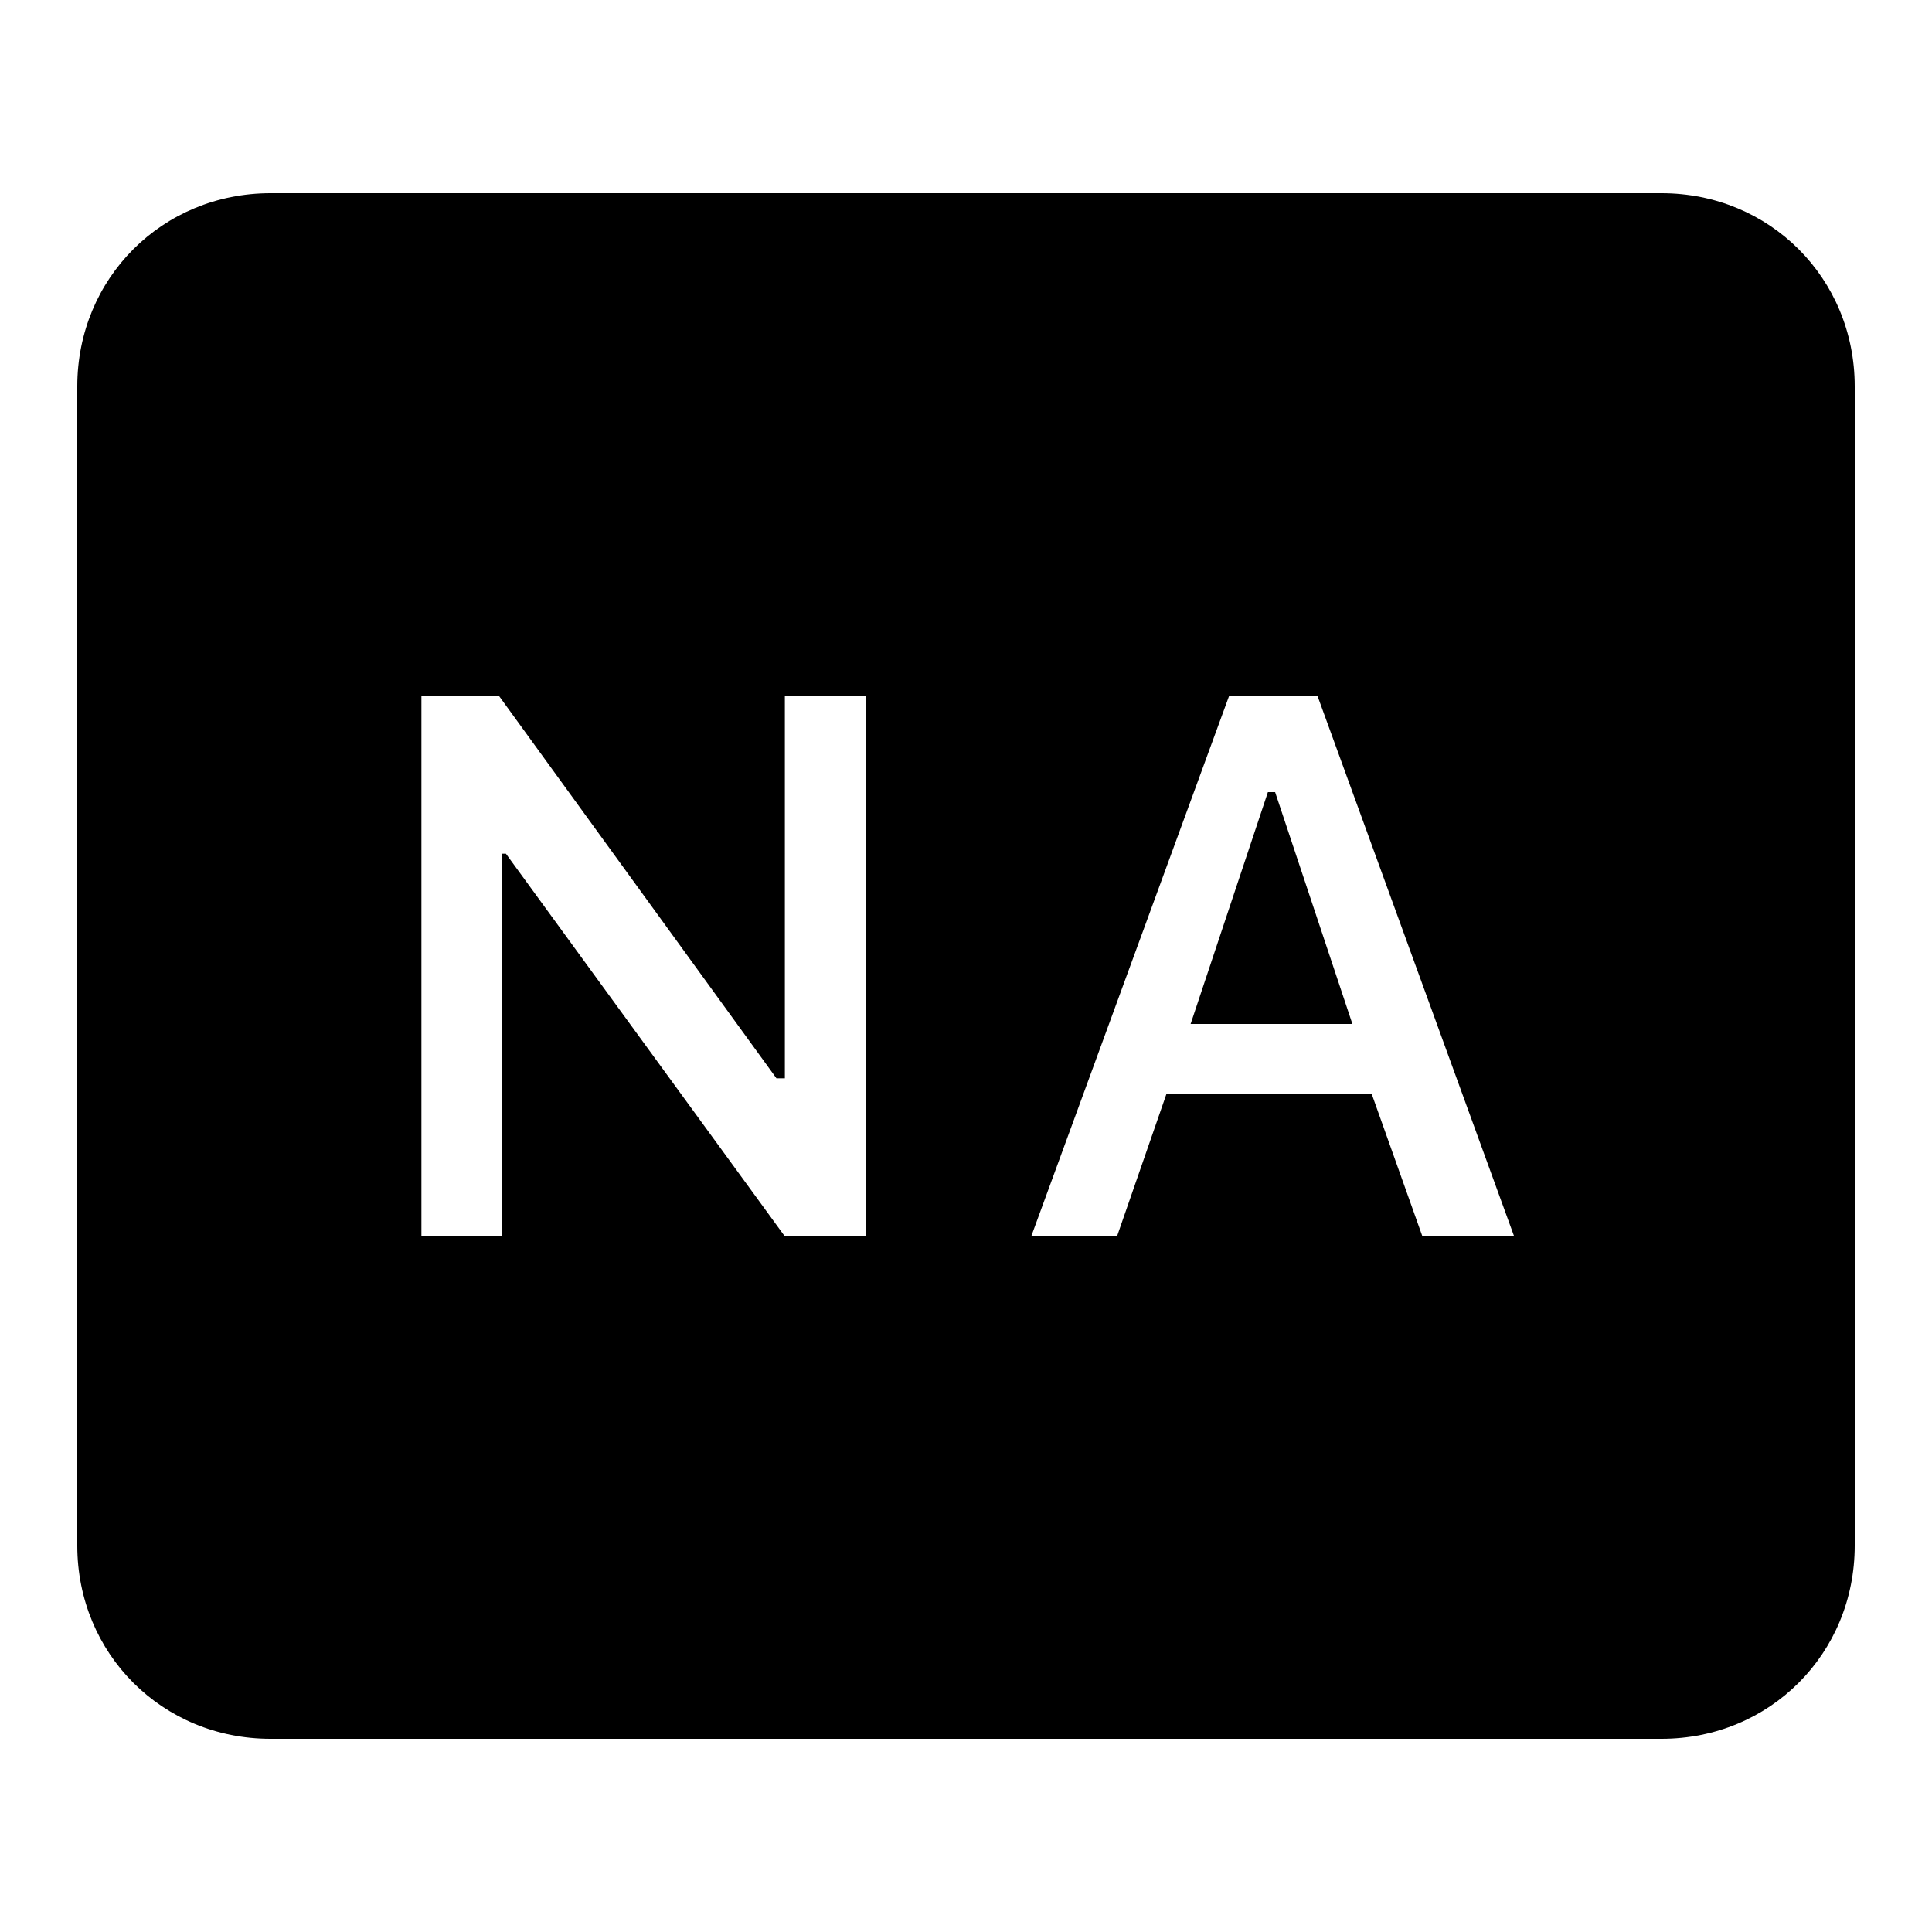 <svg xmlns="http://www.w3.org/2000/svg" viewBox="0 0 50 50"><path d="M7 5c-2.8 0-5 2.2-5 5v30c0 2.8 2.2 5 5 5h36c2.8 0 5-2.2 5-5V10c0-2.8-2.2-5-5-5zm3.906 13h2l7.188 9.906h.218V18h2.094v14h-2.093l-7.22-9.906H13V32h-2.094zm20.907 0h2.28l5.094 14h-2.374L35.5 28.312h-5.313L28.907 32h-2.22zm1 2.5l-2 6H35l-2-6z"/></svg>